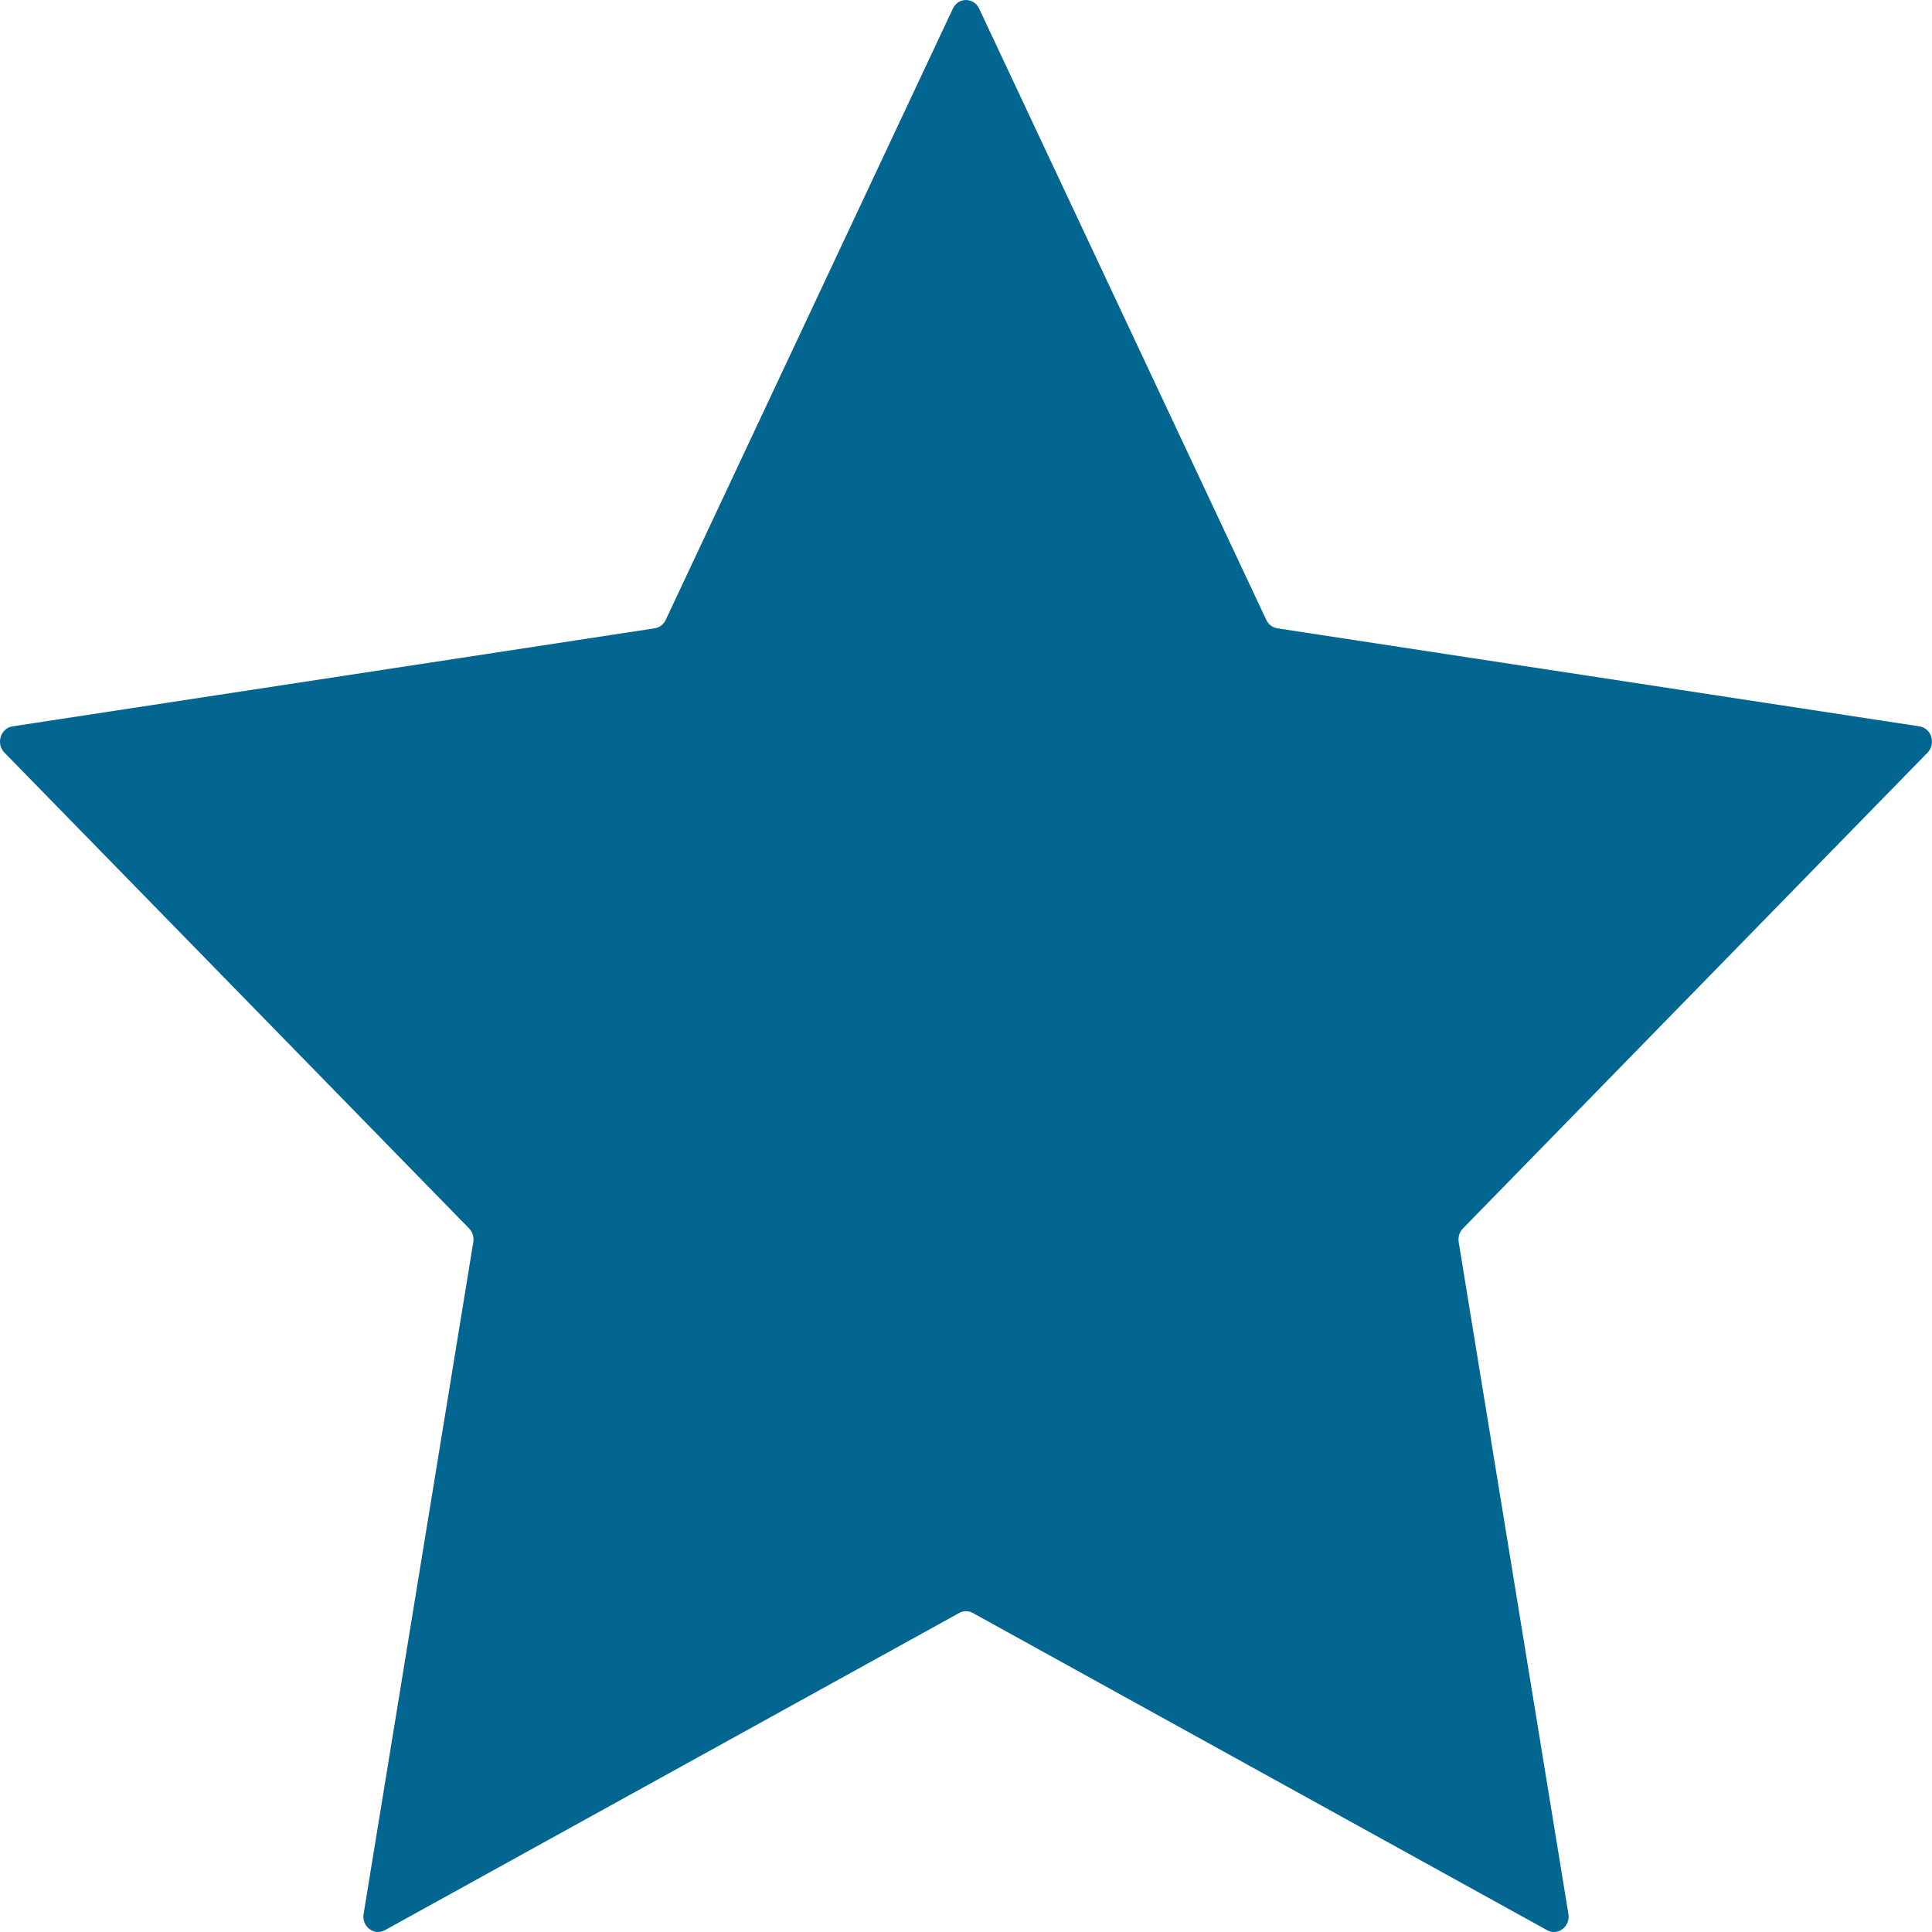 <svg width="55" height="55" viewBox="0 0 55 55" fill="none" xmlns="http://www.w3.org/2000/svg">
<path d="M27.874 0.245L36.049 17.648C36.11 17.777 36.227 17.866 36.363 17.887L54.643 20.678C54.984 20.73 55.121 21.172 54.874 21.425L41.646 34.972C41.548 35.072 41.503 35.217 41.526 35.36L44.649 54.487C44.707 54.845 44.35 55.118 44.044 54.949L27.694 45.918C27.572 45.851 27.427 45.851 27.306 45.918L10.956 54.949C10.65 55.118 10.293 54.845 10.351 54.487L13.474 35.359C13.497 35.217 13.452 35.072 13.354 34.971L0.126 21.425C-0.121 21.172 0.016 20.73 0.357 20.678L18.637 17.887C18.773 17.866 18.89 17.777 18.951 17.648L27.126 0.245C27.279 -0.081 27.721 -0.081 27.874 0.245Z" fill="#026691"/>
</svg>
